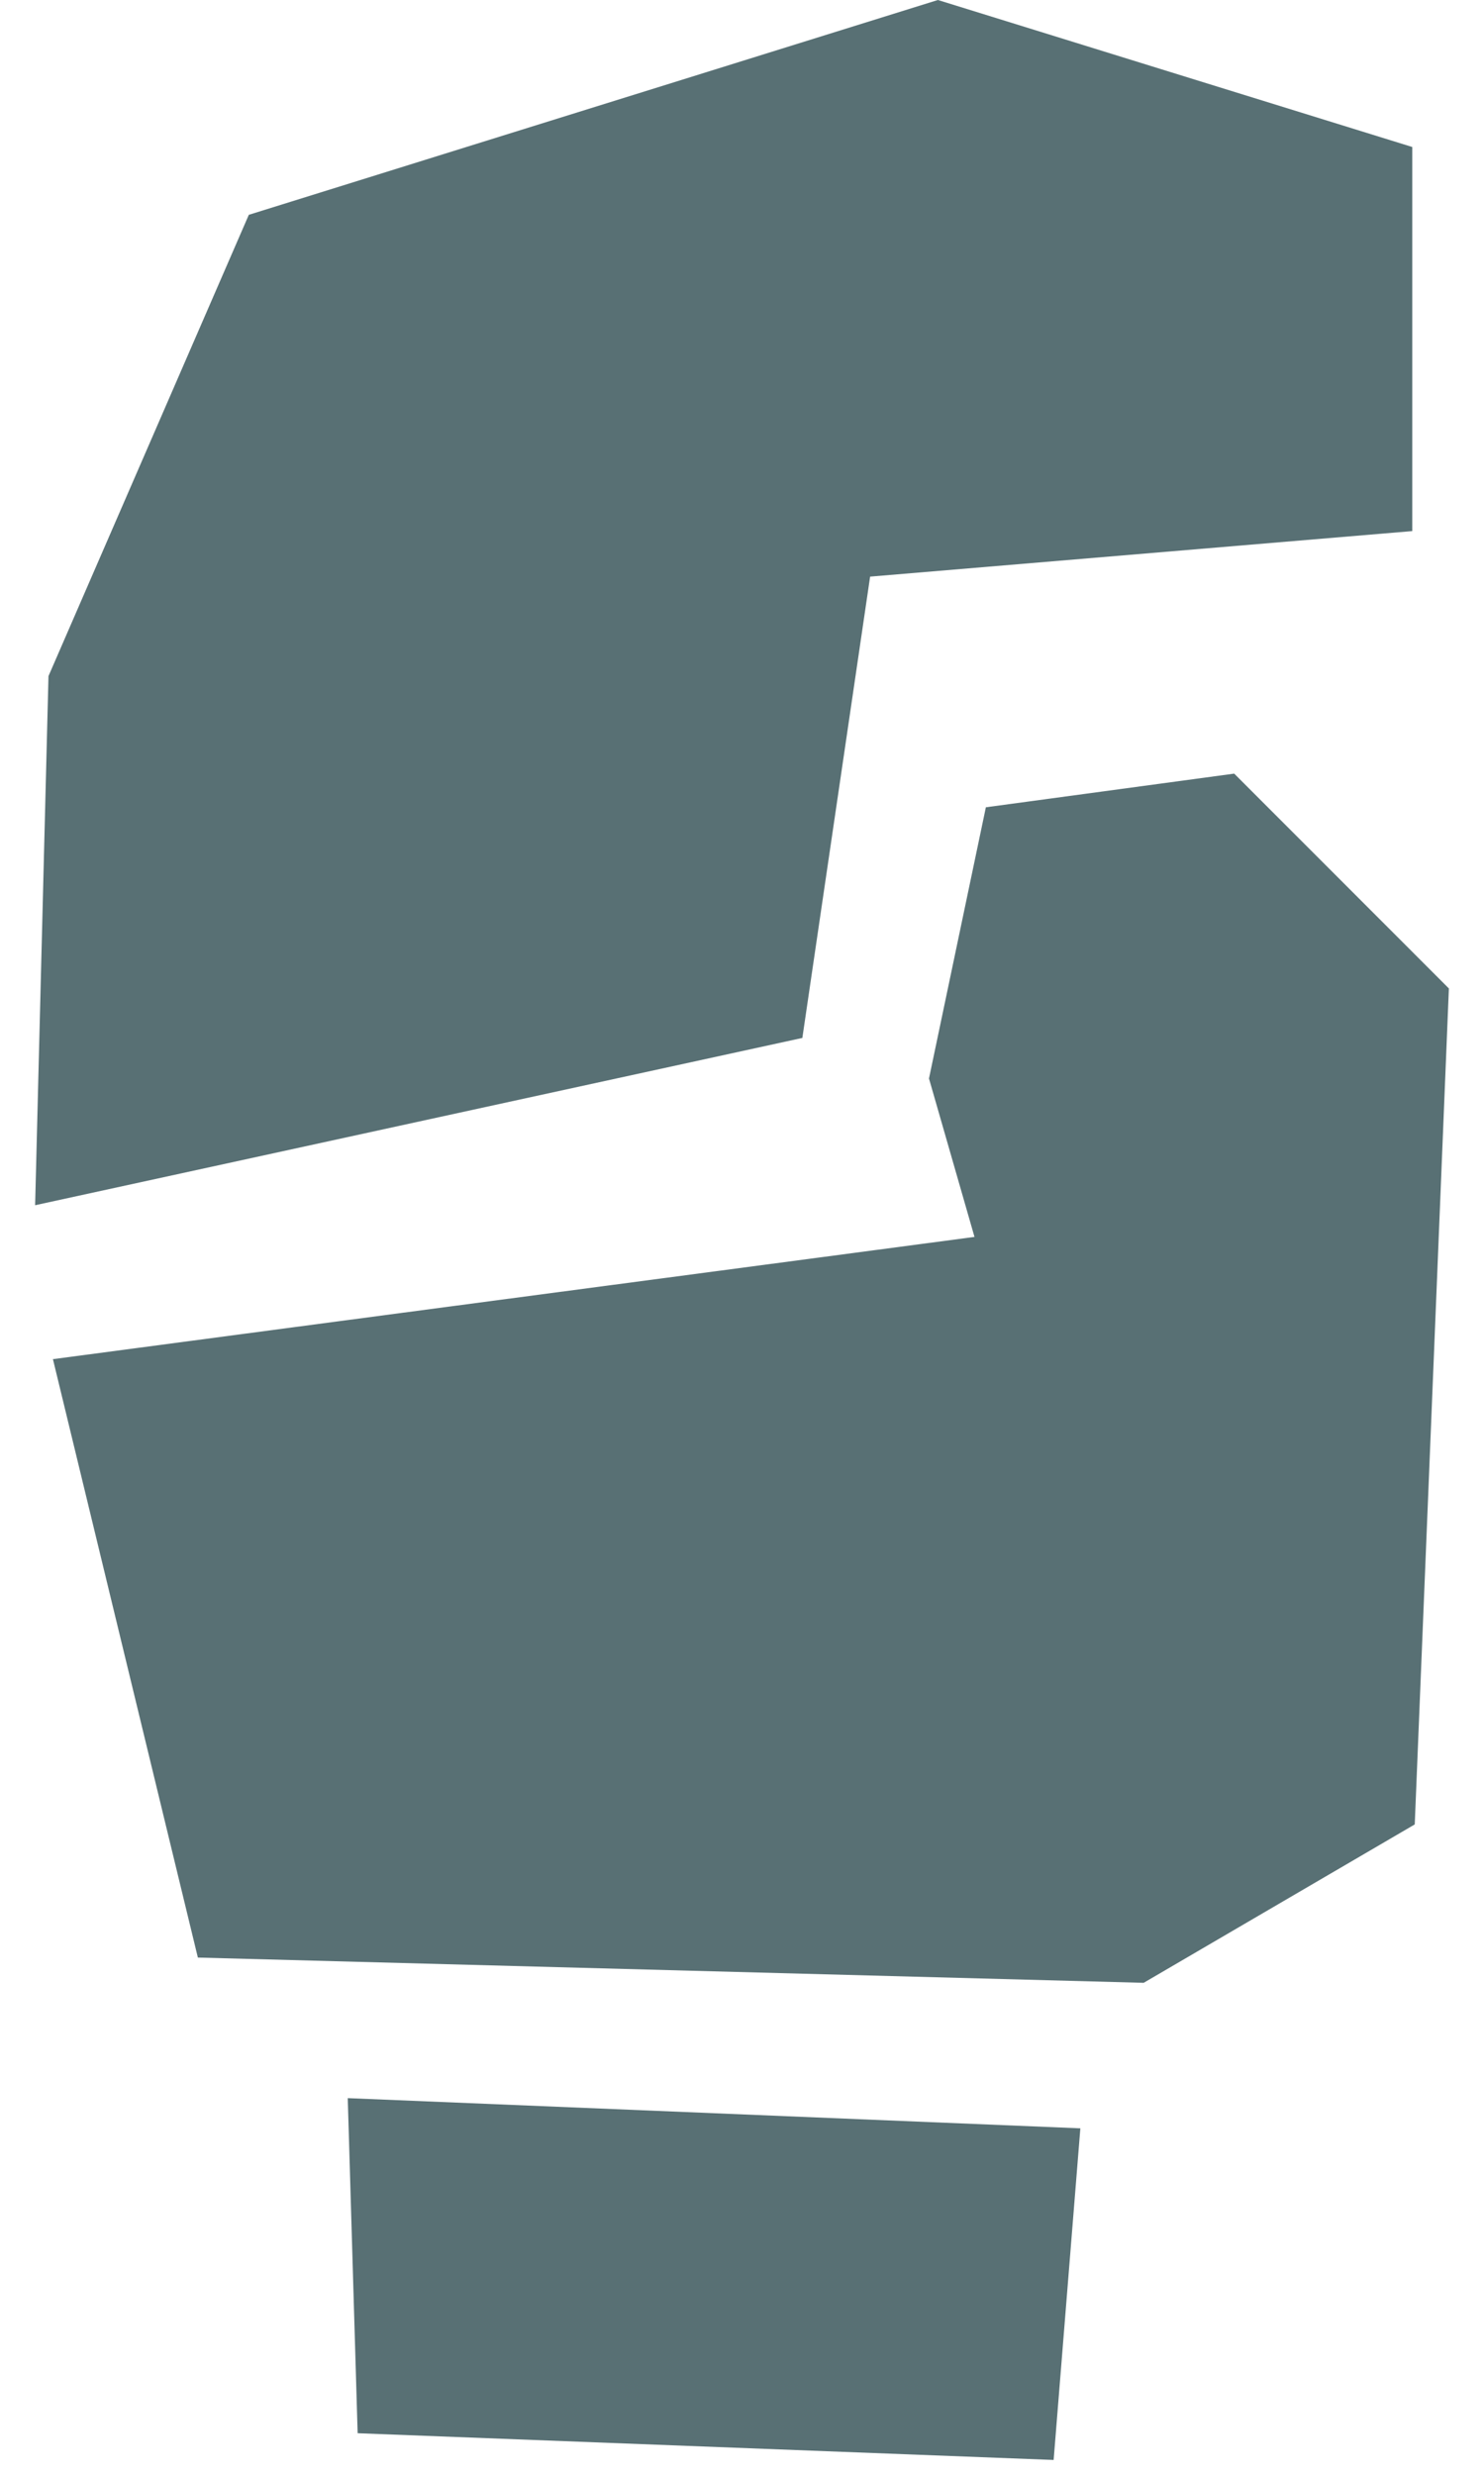 <?xml version="1.0" encoding="UTF-8"?>
<svg viewBox="0 0 30 50" version="1.1" xmlns="http://www.w3.org/2000/svg" xmlns:xlink="http://www.w3.org/1999/xlink">
    <g id="Page-1" stroke="none" stroke-width="1" fill="none" fill-rule="evenodd">
        <g id="icon-boxing-line" fill="#587074" fill-rule="nonzero">
            <path d="M7.03,42.39 L21.84,43 L21.3,49.7 L7.23,49.16 L7.03,42.39 Z M19.7,24.99 L18.78,21.79 L19.93,16.31 L24.95,15.63 L29.29,19.97 L28.6,36.86 L23.12,40.06 L4,39.55 L1.07,27.46 L19.7,24.99 Z M0.71,24.35 L0.98,13.66 L5.03,4.34 L18.96,0 L28.55,2.97 L28.55,10.73 L17.59,11.65 L16.22,20.97 L0.71,24.35 Z" id="uE910-box"></path>
        </g>
    </g>
</svg>
